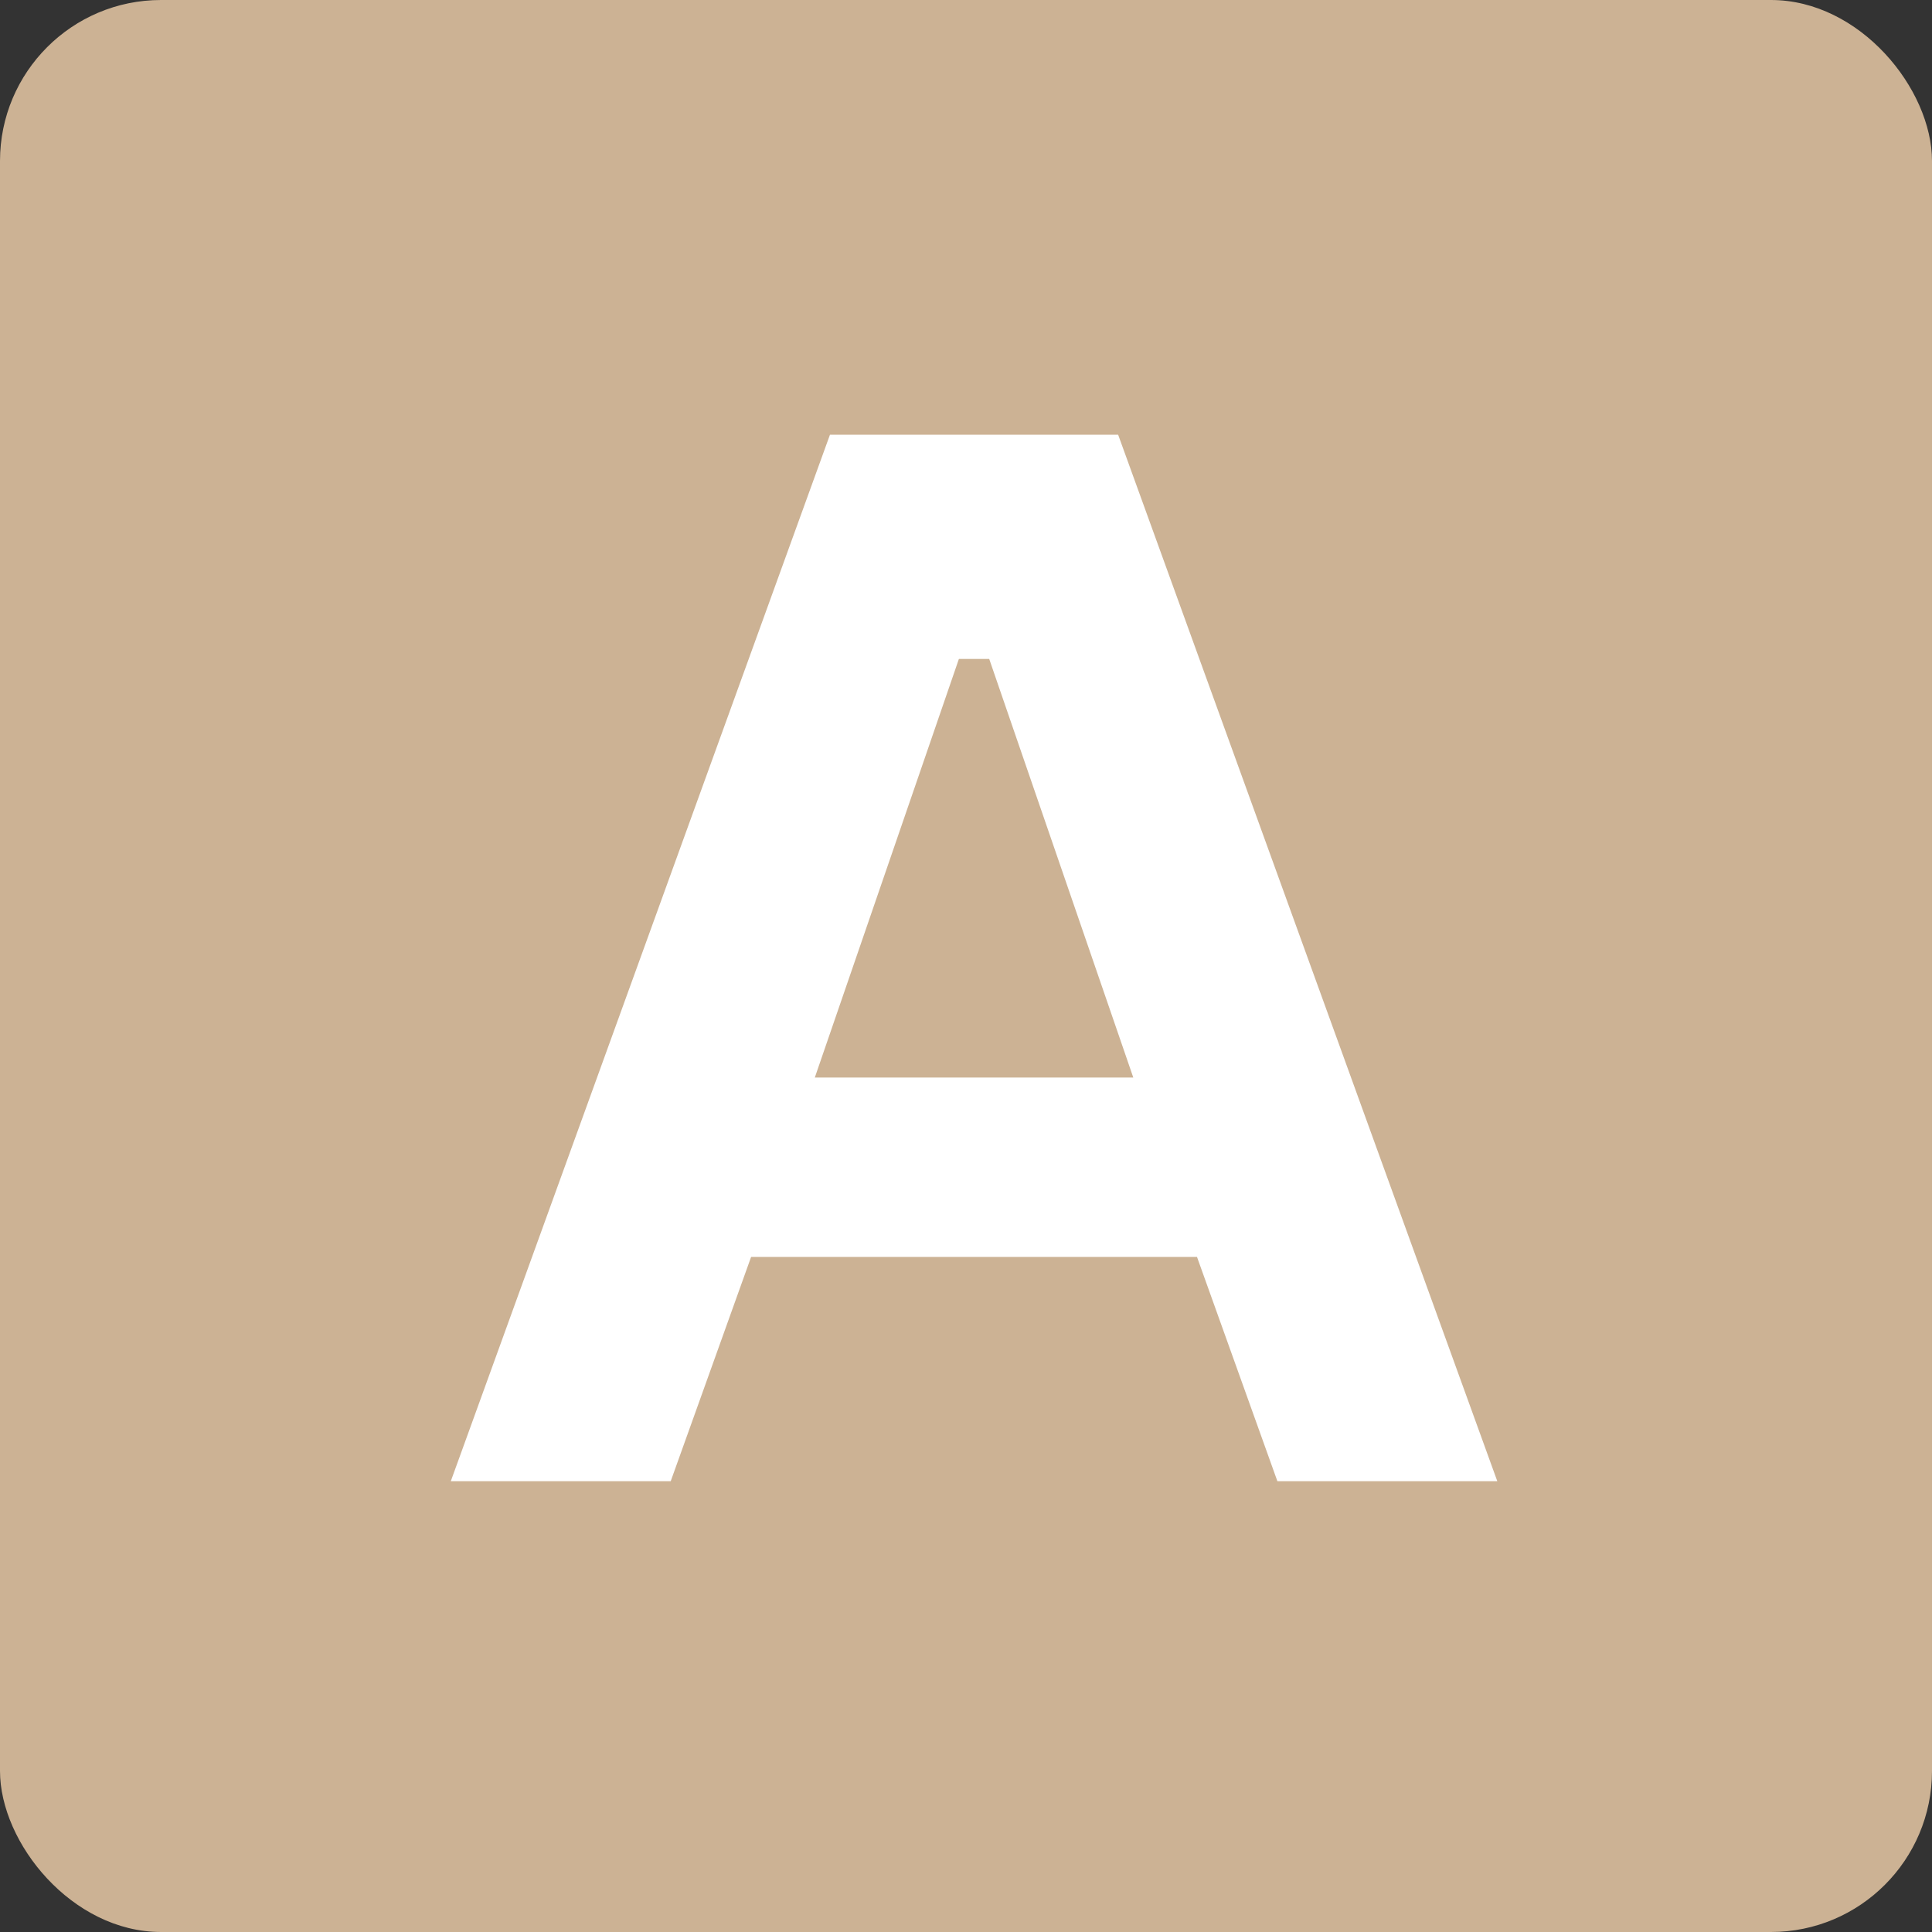 <?xml version="1.0" encoding="UTF-8"?> <svg xmlns="http://www.w3.org/2000/svg" width="120" height="120" viewBox="0 0 120 120" fill="none"><rect x="0" y="0" width="120" height="120" fill="#333333" stroke="none"/><rect width="120" height="120" rx="10" fill="#CCB294"></rect><path d="M28 92L51.551 27H69.449L93 92H79.341L74.348 78.071H46.652L41.659 92H28ZM50.609 66.929H70.391L61.442 40.929H59.558L50.609 66.929Z" fill="white"></path></svg> 